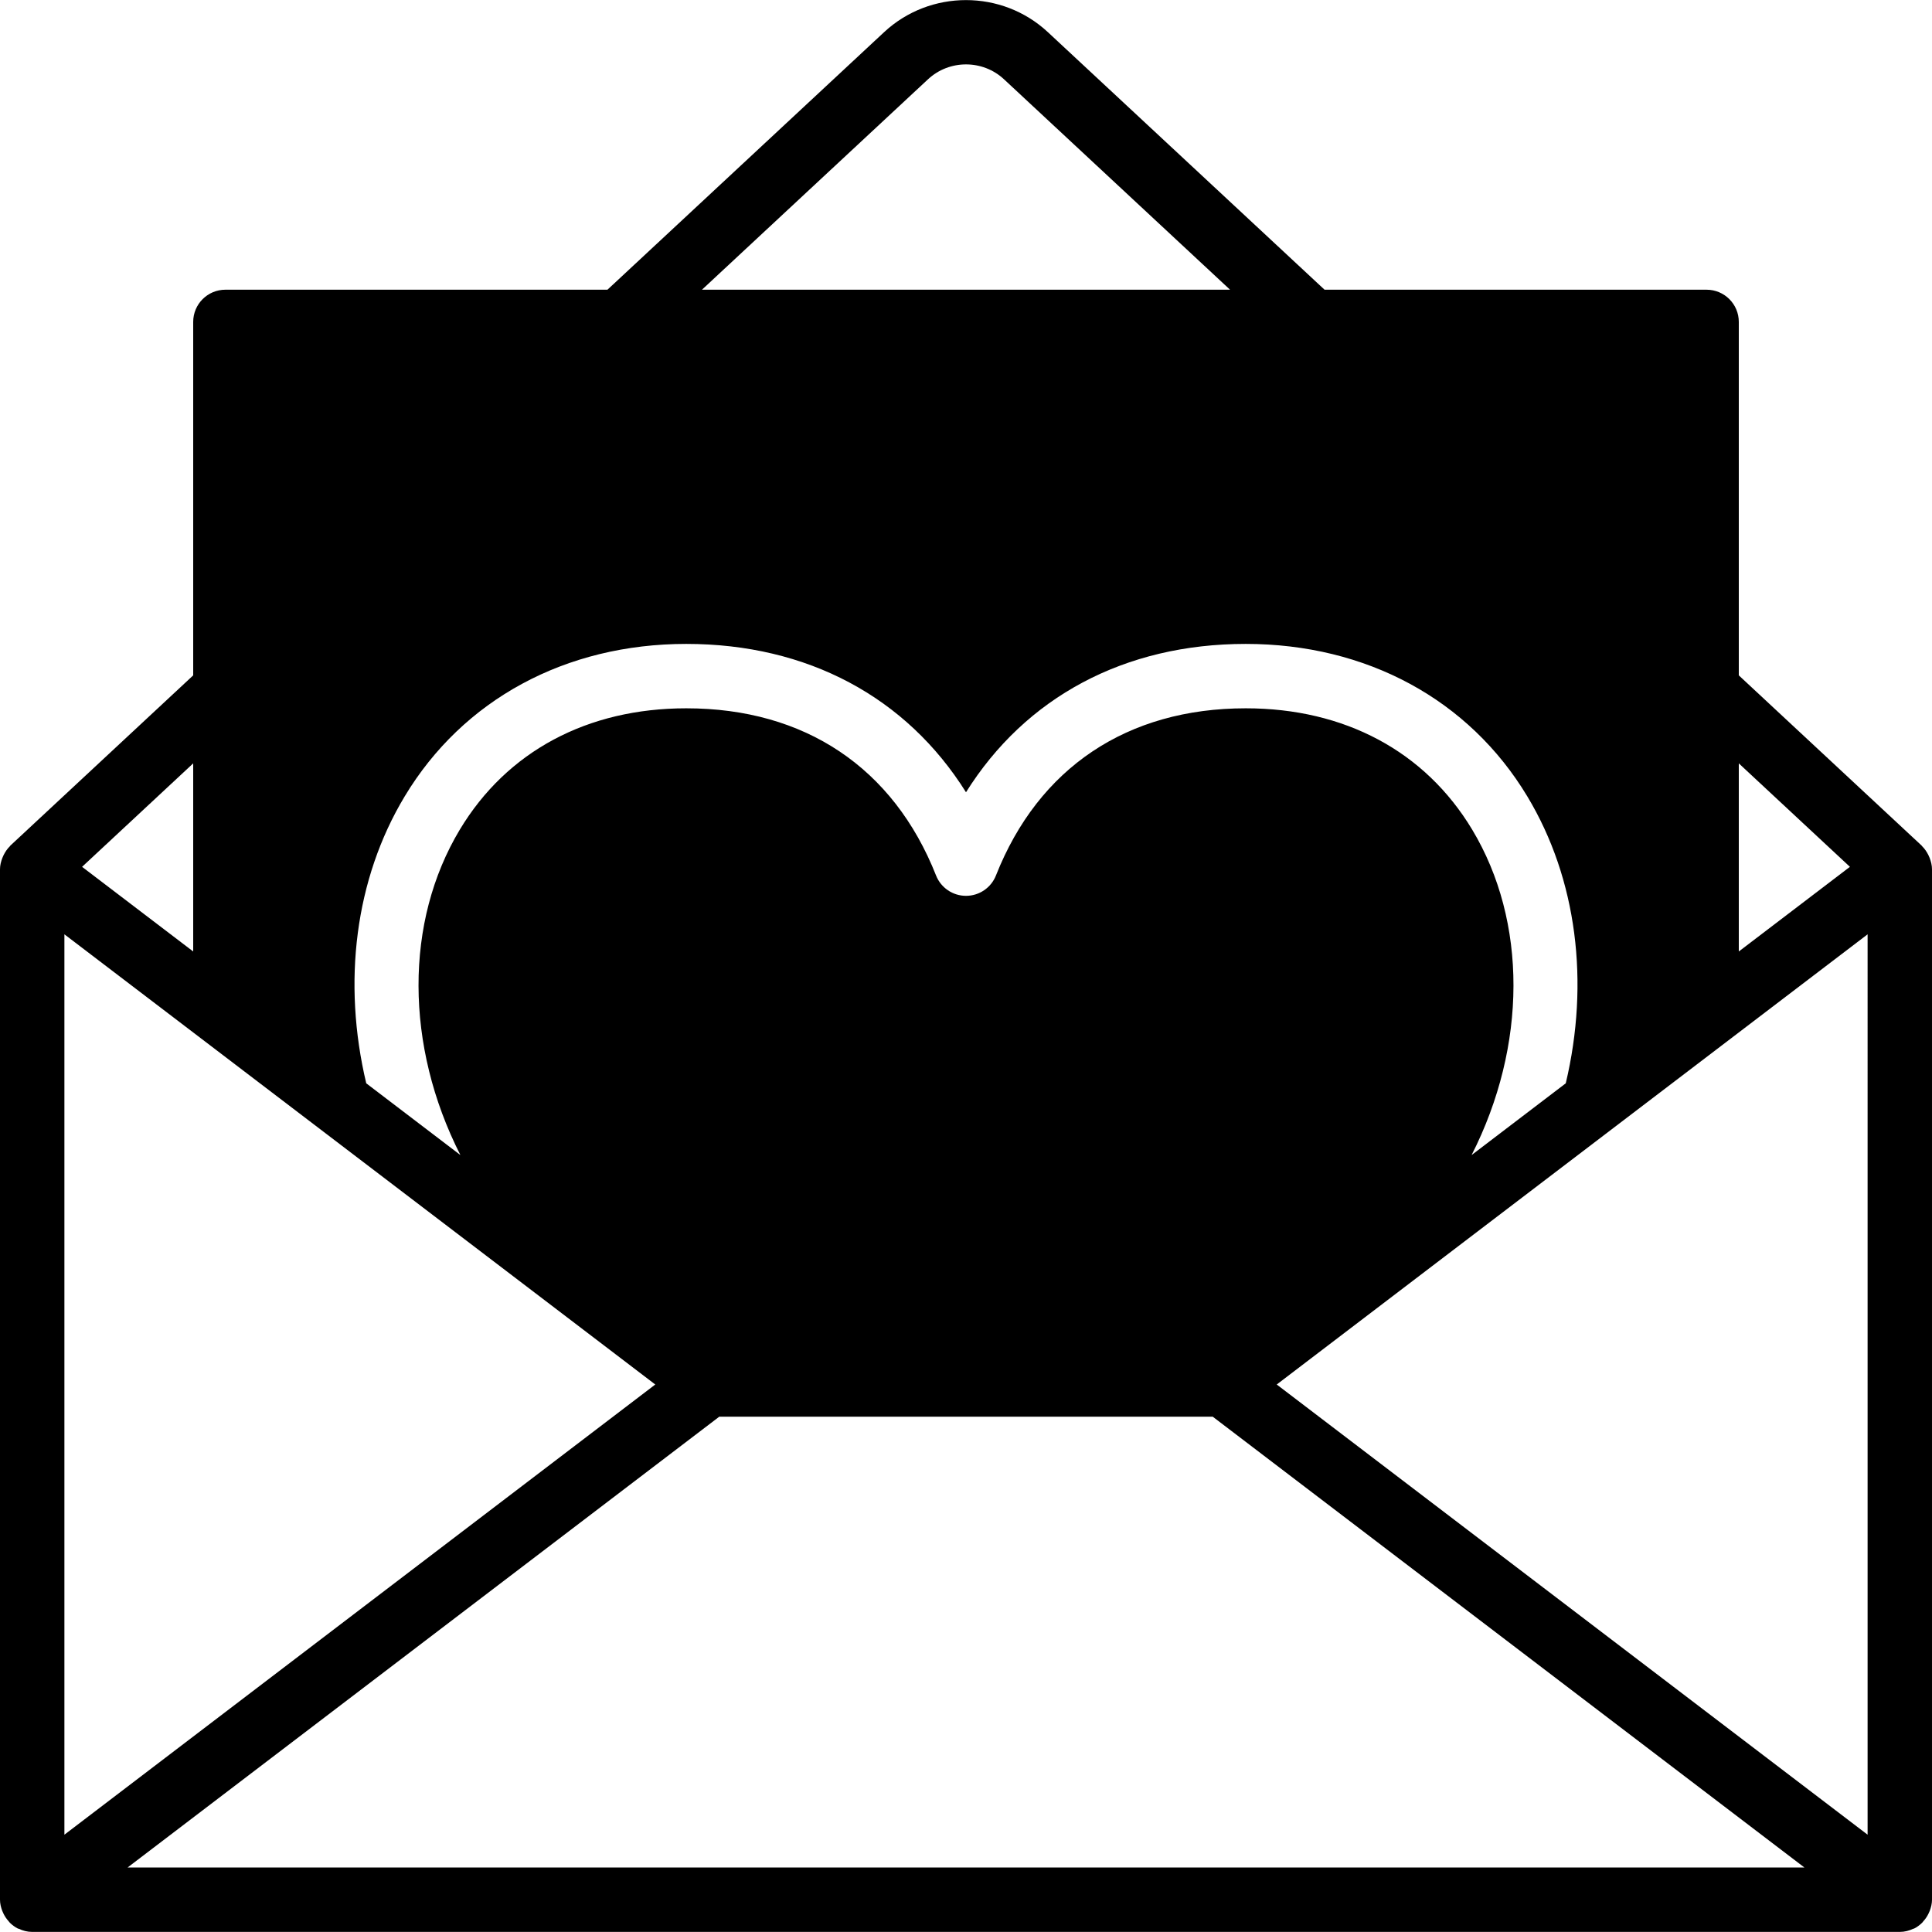 <?xml version="1.0" encoding="iso-8859-1"?>
<!-- Uploaded to: SVG Repo, www.svgrepo.com, Generator: SVG Repo Mixer Tools -->
<svg fill="#000000" height="800px" width="800px" version="1.1" id="Layer_1" xmlns="http://www.w3.org/2000/svg" xmlns:xlink="http://www.w3.org/1999/xlink" 
	 viewBox="0 0 512 512" xml:space="preserve">
<g>
	<g>
		<path d="M511.369,227.338c-0.094-0.247-0.196-0.469-0.316-0.717c-0.435-0.862-0.964-1.672-1.664-2.355
			c-0.051-0.034-0.06-0.102-0.102-0.145L460.8,178.979v-93.67c0-4.71-3.823-8.533-8.533-8.533H351.019L277.692,8.517
			c-12.16-11.324-31.215-11.324-43.392,0l-73.318,68.258H59.733c-4.71,0-8.533,3.823-8.533,8.533v93.67L2.714,224.121
			c-0.043,0.043-0.06,0.111-0.102,0.154c-0.7,0.674-1.229,1.485-1.664,2.347c-0.119,0.247-0.222,0.469-0.316,0.725
			C0.265,228.302,0,229.3,0,230.358v0.009v0.009v273.067c0,1.033,0.247,2.022,0.597,2.953c0.102,0.265,0.213,0.504,0.333,0.751
			c0.35,0.717,0.794,1.374,1.331,1.971c0.128,0.145,0.23,0.307,0.367,0.444c0.623,0.597,1.314,1.126,2.116,1.527
			c0.068,0.034,0.154,0.017,0.222,0.051c1.092,0.512,2.287,0.836,3.567,0.836h494.933c1.28,0,2.475-0.324,3.567-0.836
			c0.068-0.034,0.154-0.017,0.222-0.051c0.802-0.401,1.493-0.93,2.116-1.527c0.137-0.137,0.239-0.299,0.367-0.444
			c0.538-0.597,0.981-1.254,1.331-1.98c0.119-0.239,0.23-0.478,0.333-0.742c0.35-0.93,0.597-1.92,0.597-2.953V230.376v-0.009v-0.009
			C512,229.3,511.736,228.302,511.369,227.338z M460.8,202.301l29.448,27.418L460.8,252.153V202.301z M245.931,21.01
			c5.649-5.257,14.498-5.257,20.139,0l59.904,55.765H186.027L245.931,21.01z M107.247,211.048
			c15.445-25.677,42.65-40.405,74.624-40.405c32.128,0,58.342,14.114,74.129,39.313c15.787-25.199,42.001-39.313,74.129-39.313
			c31.974,0,59.179,14.729,74.624,40.405c13.21,21.939,16.529,49.34,10.189,76.041L389.99,306.1
			c14.729-28.971,14.814-61.867,0.145-86.255c-12.476-20.727-33.784-32.137-60.006-32.137c-31.394,0-54.904,15.735-66.193,44.305
			c-1.289,3.251-4.429,5.393-7.936,5.393s-6.647-2.142-7.936-5.393c-11.29-28.57-34.799-44.305-66.193-44.305
			c-26.223,0-47.531,11.409-60.006,32.137c-14.669,24.388-14.583,57.284,0.145,86.255l-24.951-19.012
			C90.718,260.387,94.037,232.987,107.247,211.048z M51.2,202.301v49.852l-29.449-22.434L51.2,202.301z M17.067,247.604
			l147.763,112.58l8.823,6.724L17.067,486.213V247.604z M33.809,494.909l156.8-119.467h130.782l156.8,119.467H33.809z
			 M494.933,486.213L338.347,366.909l8.823-6.724l147.763-112.58V486.213z"/>
	</g>
</g>
</svg>